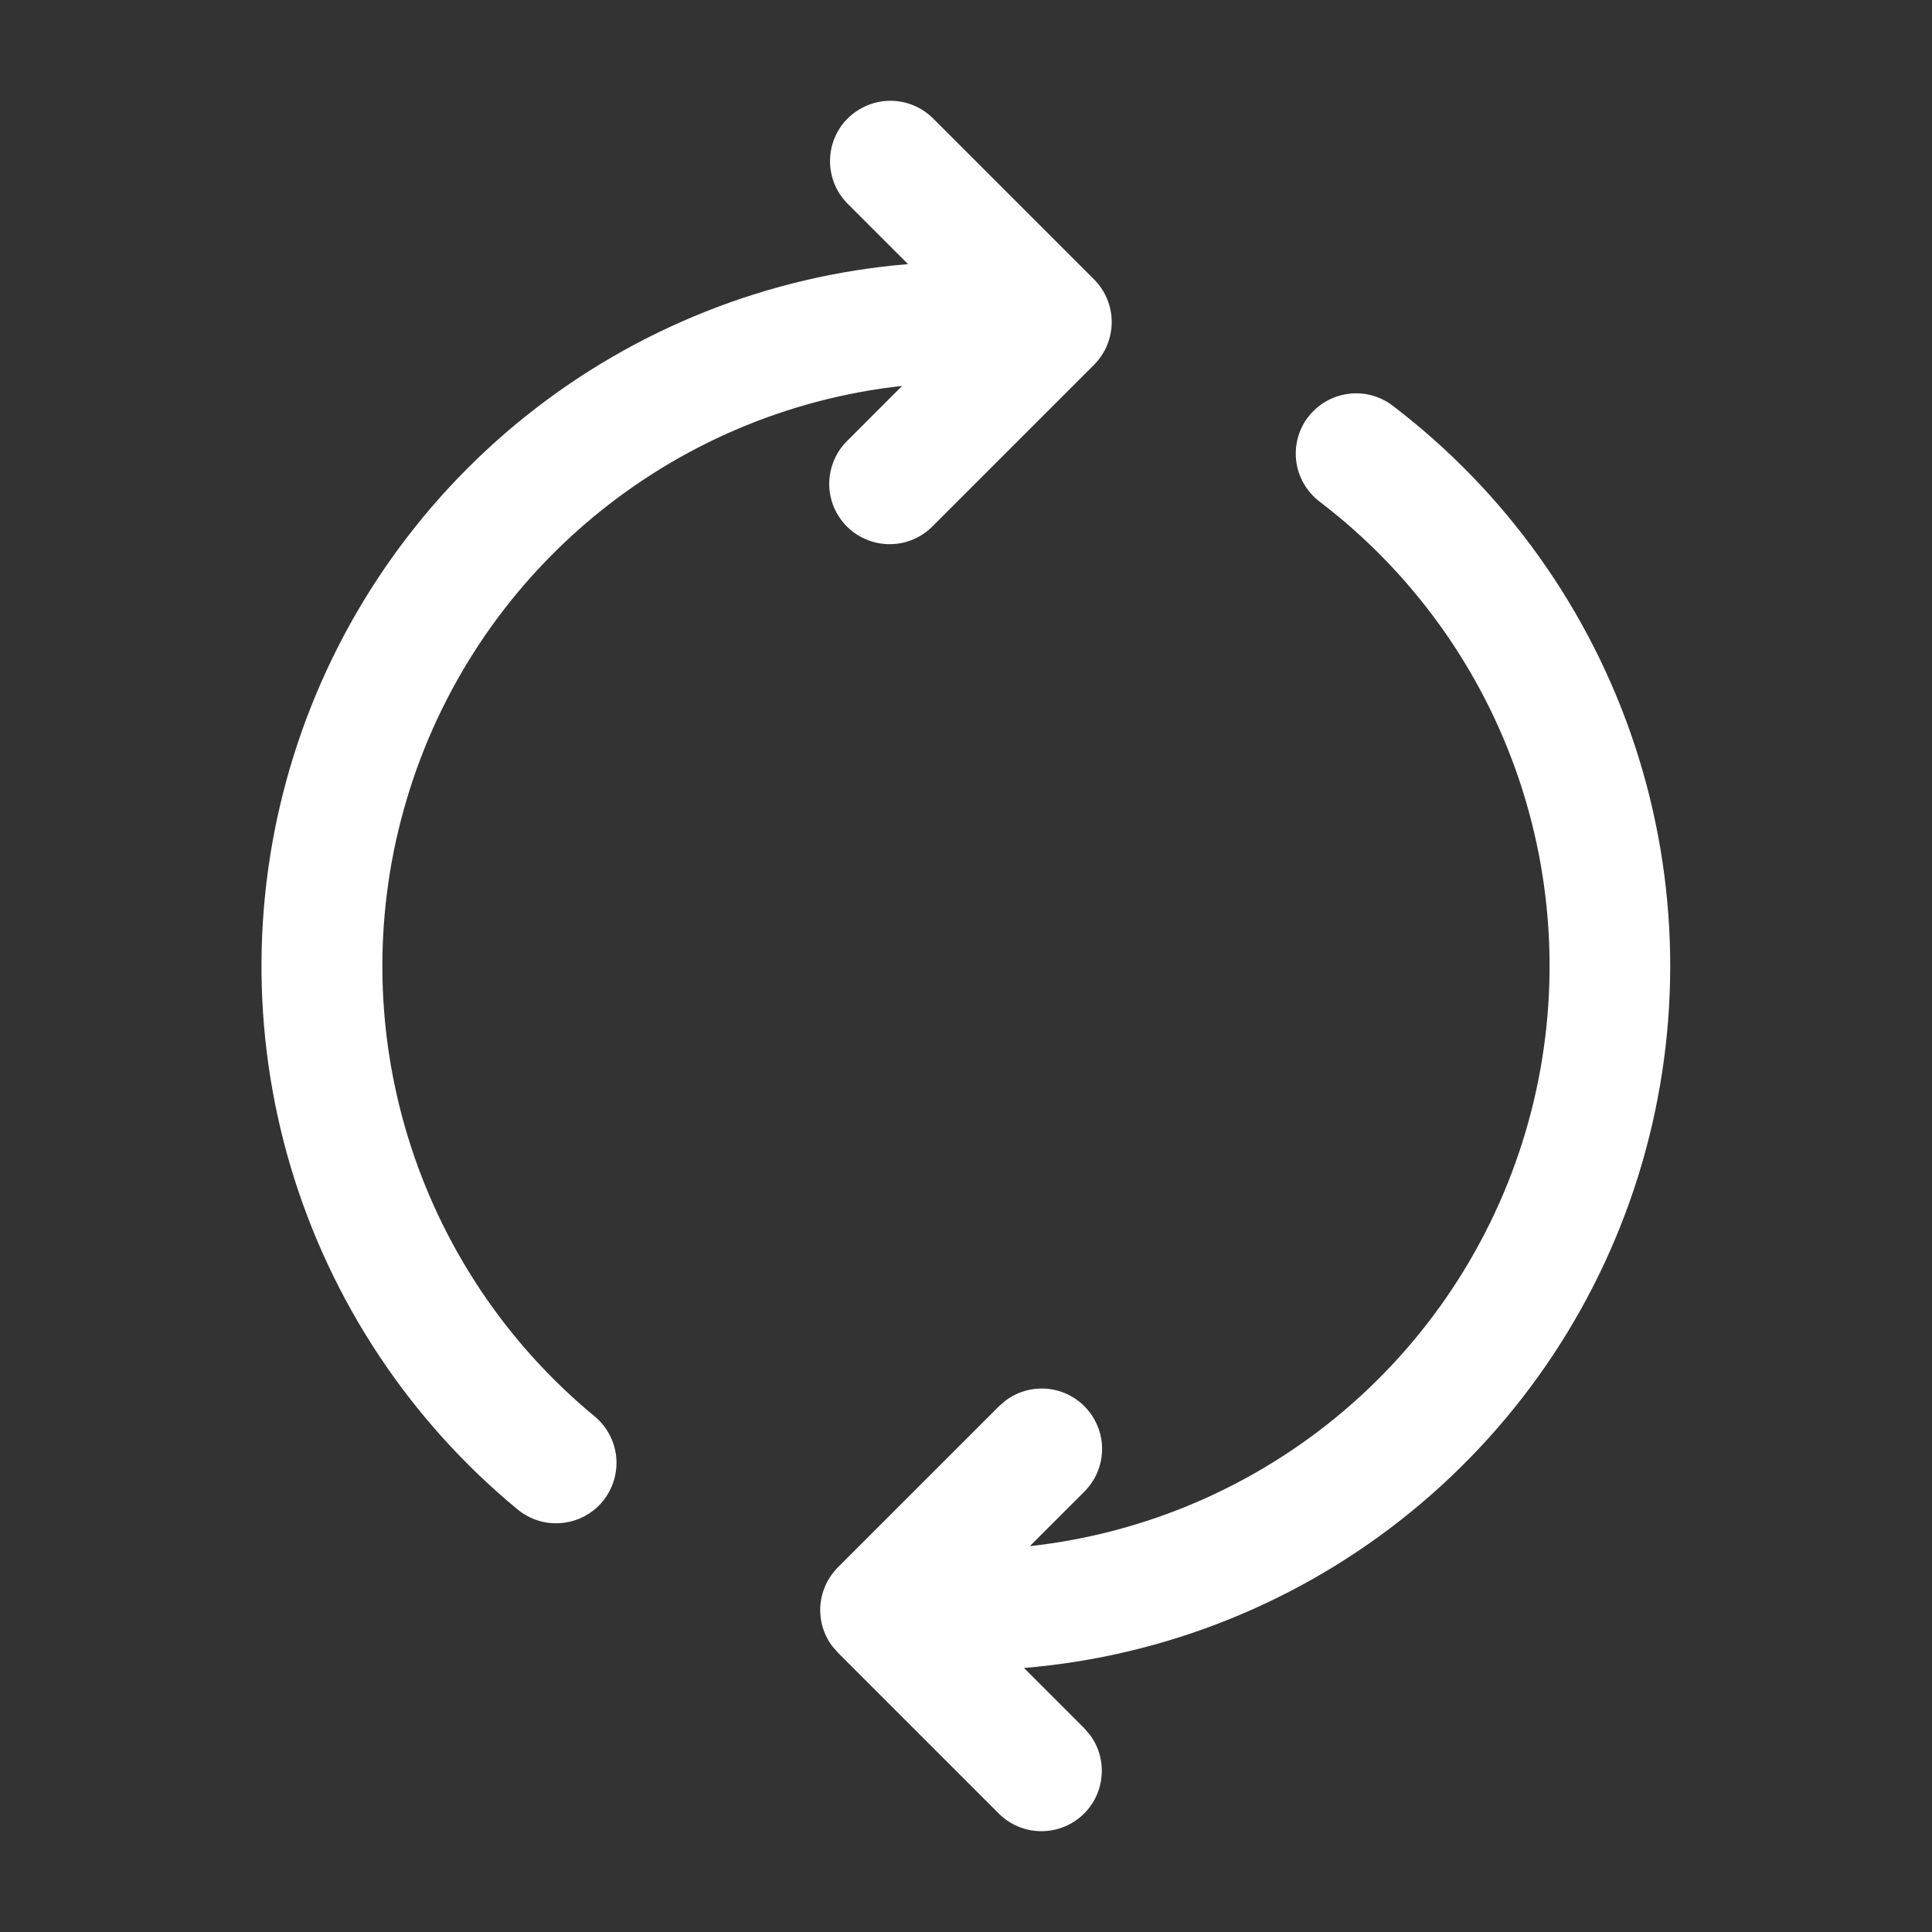 <svg width="24" height="24" viewBox="0 0 24 24" fill="none" xmlns="http://www.w3.org/2000/svg">
<rect x="0" y="0" width="24" height="24" fill="#333333" stroke="none"/>
<path d="M16.25 5.18C16.129 5.338 16.077 5.538 16.103 5.735C16.13 5.932 16.234 6.11 16.392 6.231C17.545 7.109 18.409 8.313 18.871 9.686C19.333 11.06 19.373 12.541 18.986 13.938C18.599 15.334 17.802 16.583 16.698 17.522C15.594 18.461 14.234 19.048 12.793 19.207L13.47 18.53C13.604 18.396 13.683 18.216 13.69 18.027C13.697 17.838 13.632 17.653 13.508 17.509C13.385 17.366 13.211 17.274 13.023 17.253C12.834 17.233 12.645 17.284 12.493 17.397L12.409 17.47L10.409 19.47C10.282 19.597 10.205 19.765 10.191 19.944C10.178 20.124 10.229 20.302 10.336 20.446L10.409 20.53L12.409 22.53C12.543 22.663 12.722 22.741 12.911 22.747C13.1 22.754 13.284 22.689 13.427 22.566C13.57 22.443 13.661 22.27 13.682 22.082C13.704 21.895 13.654 21.706 13.542 21.554L13.47 21.47L12.72 20.72C14.483 20.574 16.16 19.897 17.531 18.778C18.901 17.66 19.901 16.152 20.397 14.454C20.893 12.755 20.863 10.947 20.31 9.266C19.757 7.586 18.708 6.112 17.301 5.04C17.143 4.919 16.943 4.866 16.746 4.893C16.549 4.919 16.371 5.023 16.25 5.181M10.53 1.471C10.389 1.612 10.311 1.802 10.311 2.001C10.311 2.2 10.389 2.39 10.53 2.531L11.28 3.281C9.545 3.424 7.893 4.081 6.533 5.168C5.174 6.255 4.17 7.723 3.649 9.384C3.128 11.045 3.115 12.823 3.61 14.492C4.106 16.16 5.087 17.643 6.43 18.751C6.506 18.814 6.594 18.861 6.688 18.89C6.782 18.919 6.881 18.929 6.979 18.919C7.077 18.91 7.172 18.882 7.26 18.835C7.347 18.789 7.424 18.727 7.486 18.651C7.549 18.575 7.596 18.487 7.625 18.393C7.654 18.299 7.664 18.2 7.655 18.101C7.646 18.003 7.617 17.908 7.571 17.821C7.525 17.734 7.462 17.657 7.386 17.594C6.287 16.687 5.479 15.476 5.064 14.112C4.649 12.749 4.645 11.293 5.053 9.928C5.46 8.562 6.261 7.347 7.356 6.434C8.45 5.521 9.789 4.95 11.206 4.794L10.53 5.471C10.458 5.54 10.401 5.623 10.362 5.715C10.323 5.806 10.302 5.904 10.301 6.004C10.3 6.104 10.319 6.202 10.357 6.295C10.395 6.387 10.451 6.47 10.521 6.541C10.592 6.611 10.675 6.667 10.768 6.704C10.86 6.742 10.959 6.761 11.058 6.76C11.158 6.759 11.256 6.739 11.348 6.699C11.439 6.66 11.522 6.603 11.591 6.531L13.591 4.531C13.731 4.39 13.81 4.2 13.81 4.001C13.81 3.802 13.731 3.612 13.591 3.471L11.591 1.471C11.45 1.331 11.26 1.252 11.061 1.252C10.862 1.252 10.672 1.331 10.531 1.471" fill="white"/>
</svg>
